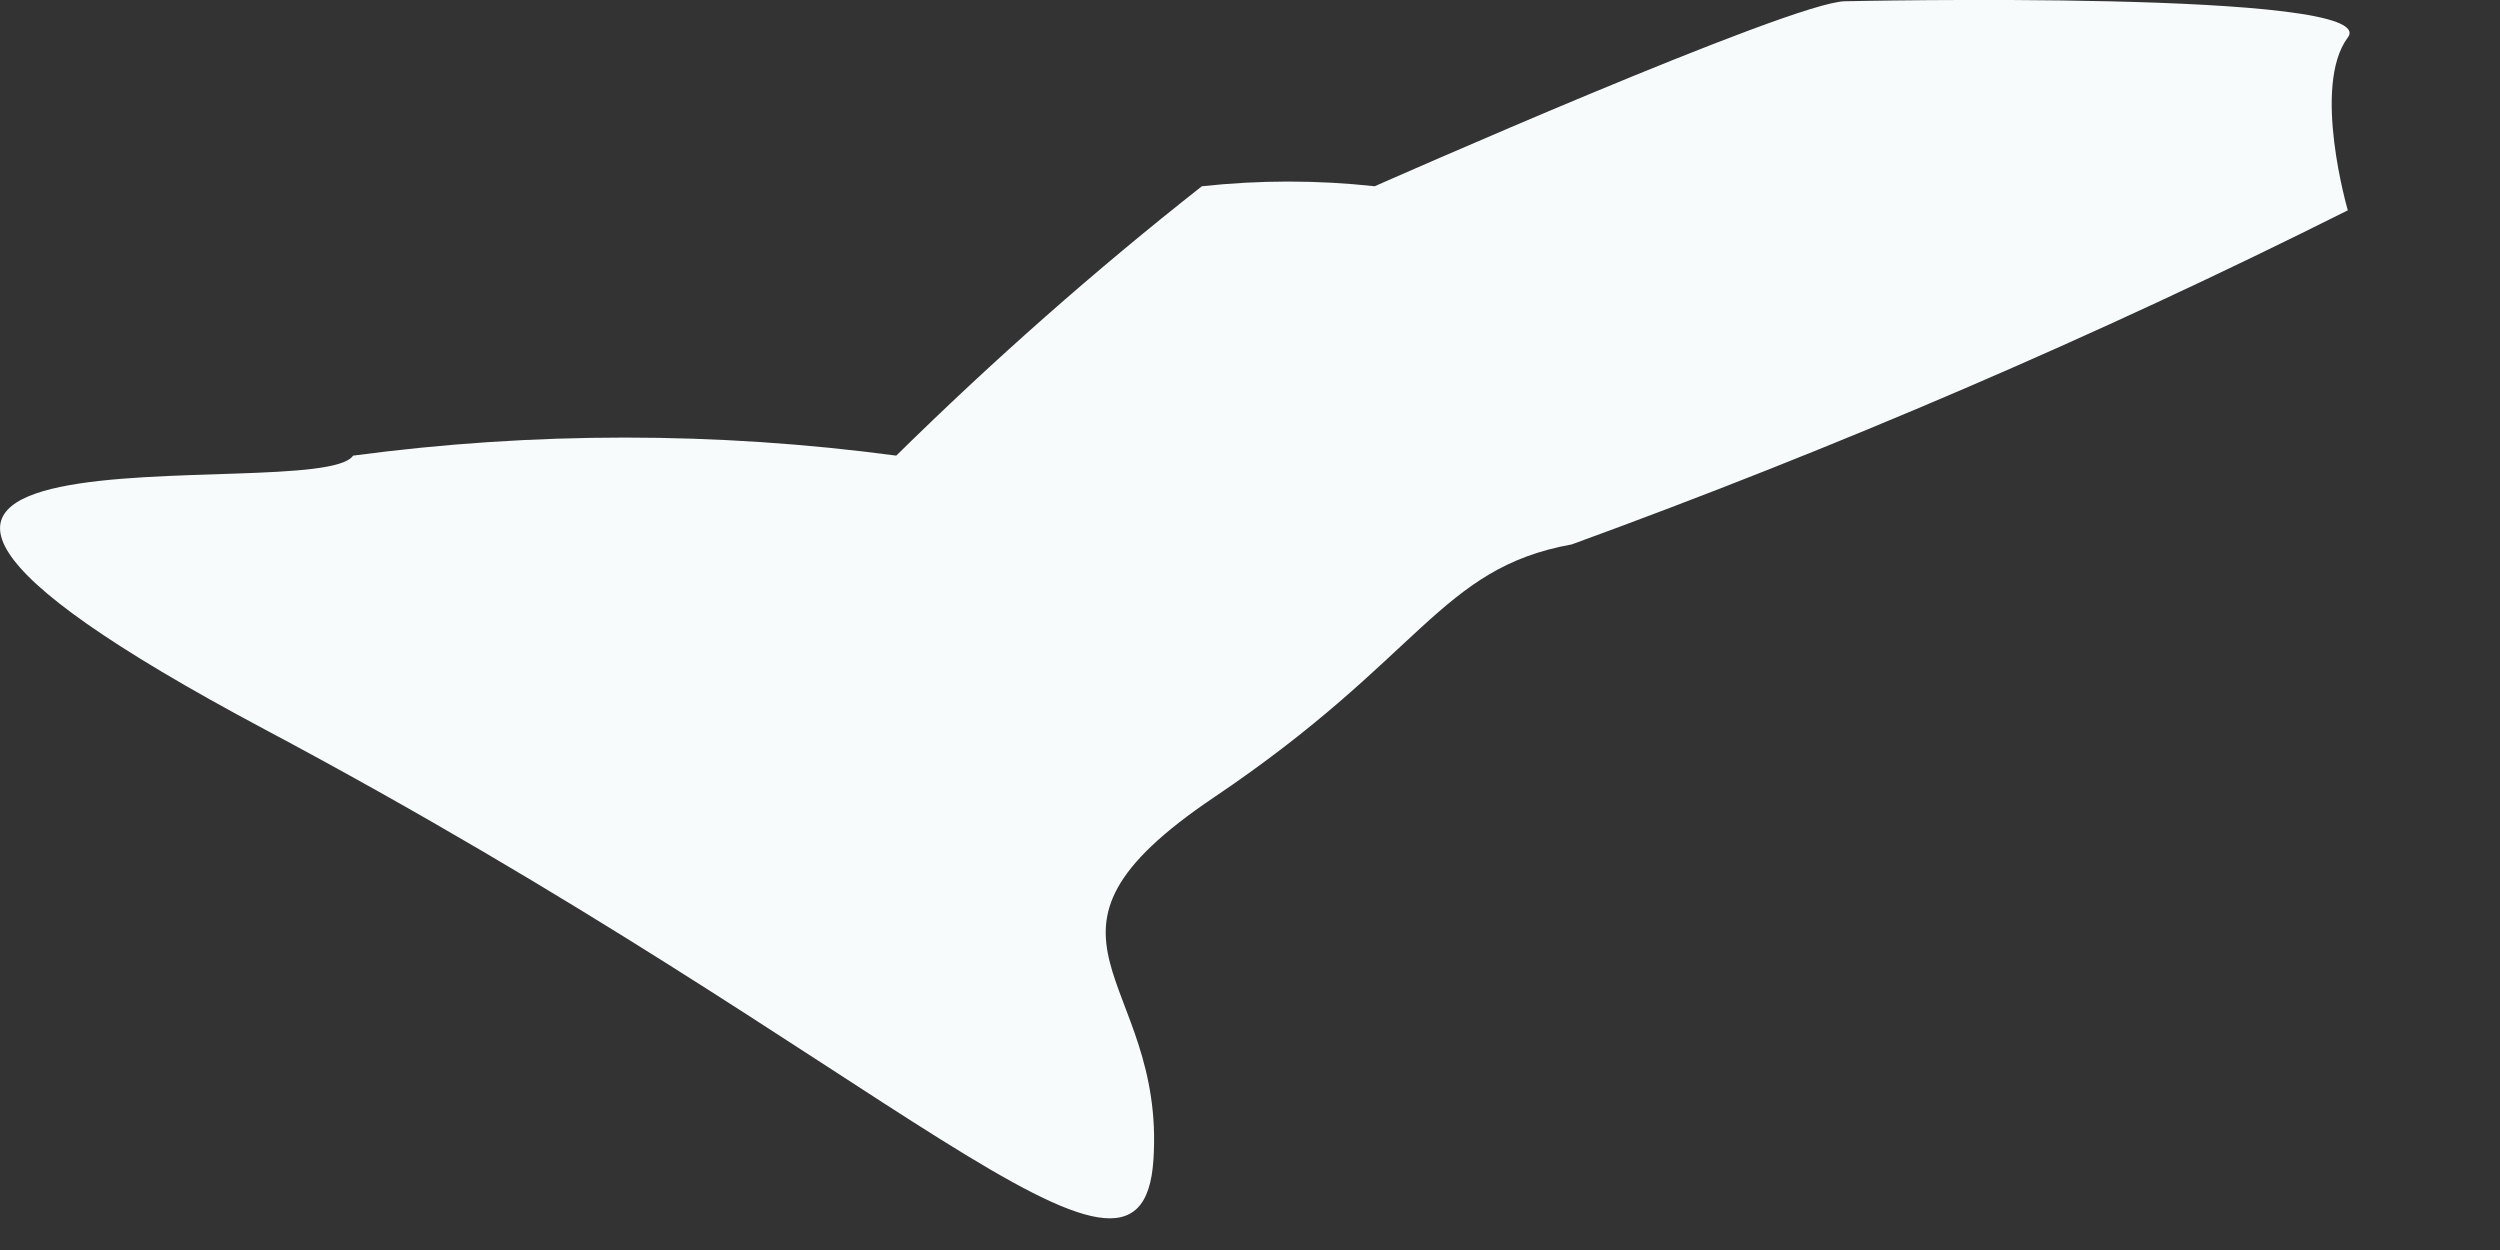 <?xml version="1.0" encoding="utf-8"?>
<svg xmlns="http://www.w3.org/2000/svg" fill="none" height="100%" overflow="visible" preserveAspectRatio="none" style="display: block;" viewBox="0 0 8 4" width="100%">
<rect x="0" y="0" width="8" height="4" fill="#333333" stroke="none"/>
<path d="M5.905 0.004C5.737 0.004 4.399 0.596 4.399 0.596C4.215 0.576 4.03 0.576 3.846 0.596C3.504 0.865 3.178 1.153 2.868 1.458C2.291 1.381 1.707 1.381 1.13 1.458C1.015 1.626 -1.16 1.265 0.847 2.334C2.855 3.402 3.653 4.302 3.691 3.711C3.73 3.119 3.215 3.003 3.884 2.552C4.553 2.102 4.605 1.819 5.03 1.742C5.877 1.433 6.707 1.077 7.513 0.673C7.513 0.673 7.397 0.275 7.513 0.12C7.629 -0.034 5.905 0.004 5.905 0.004Z" fill="#F7FBFC" id="Vector"/>
</svg>